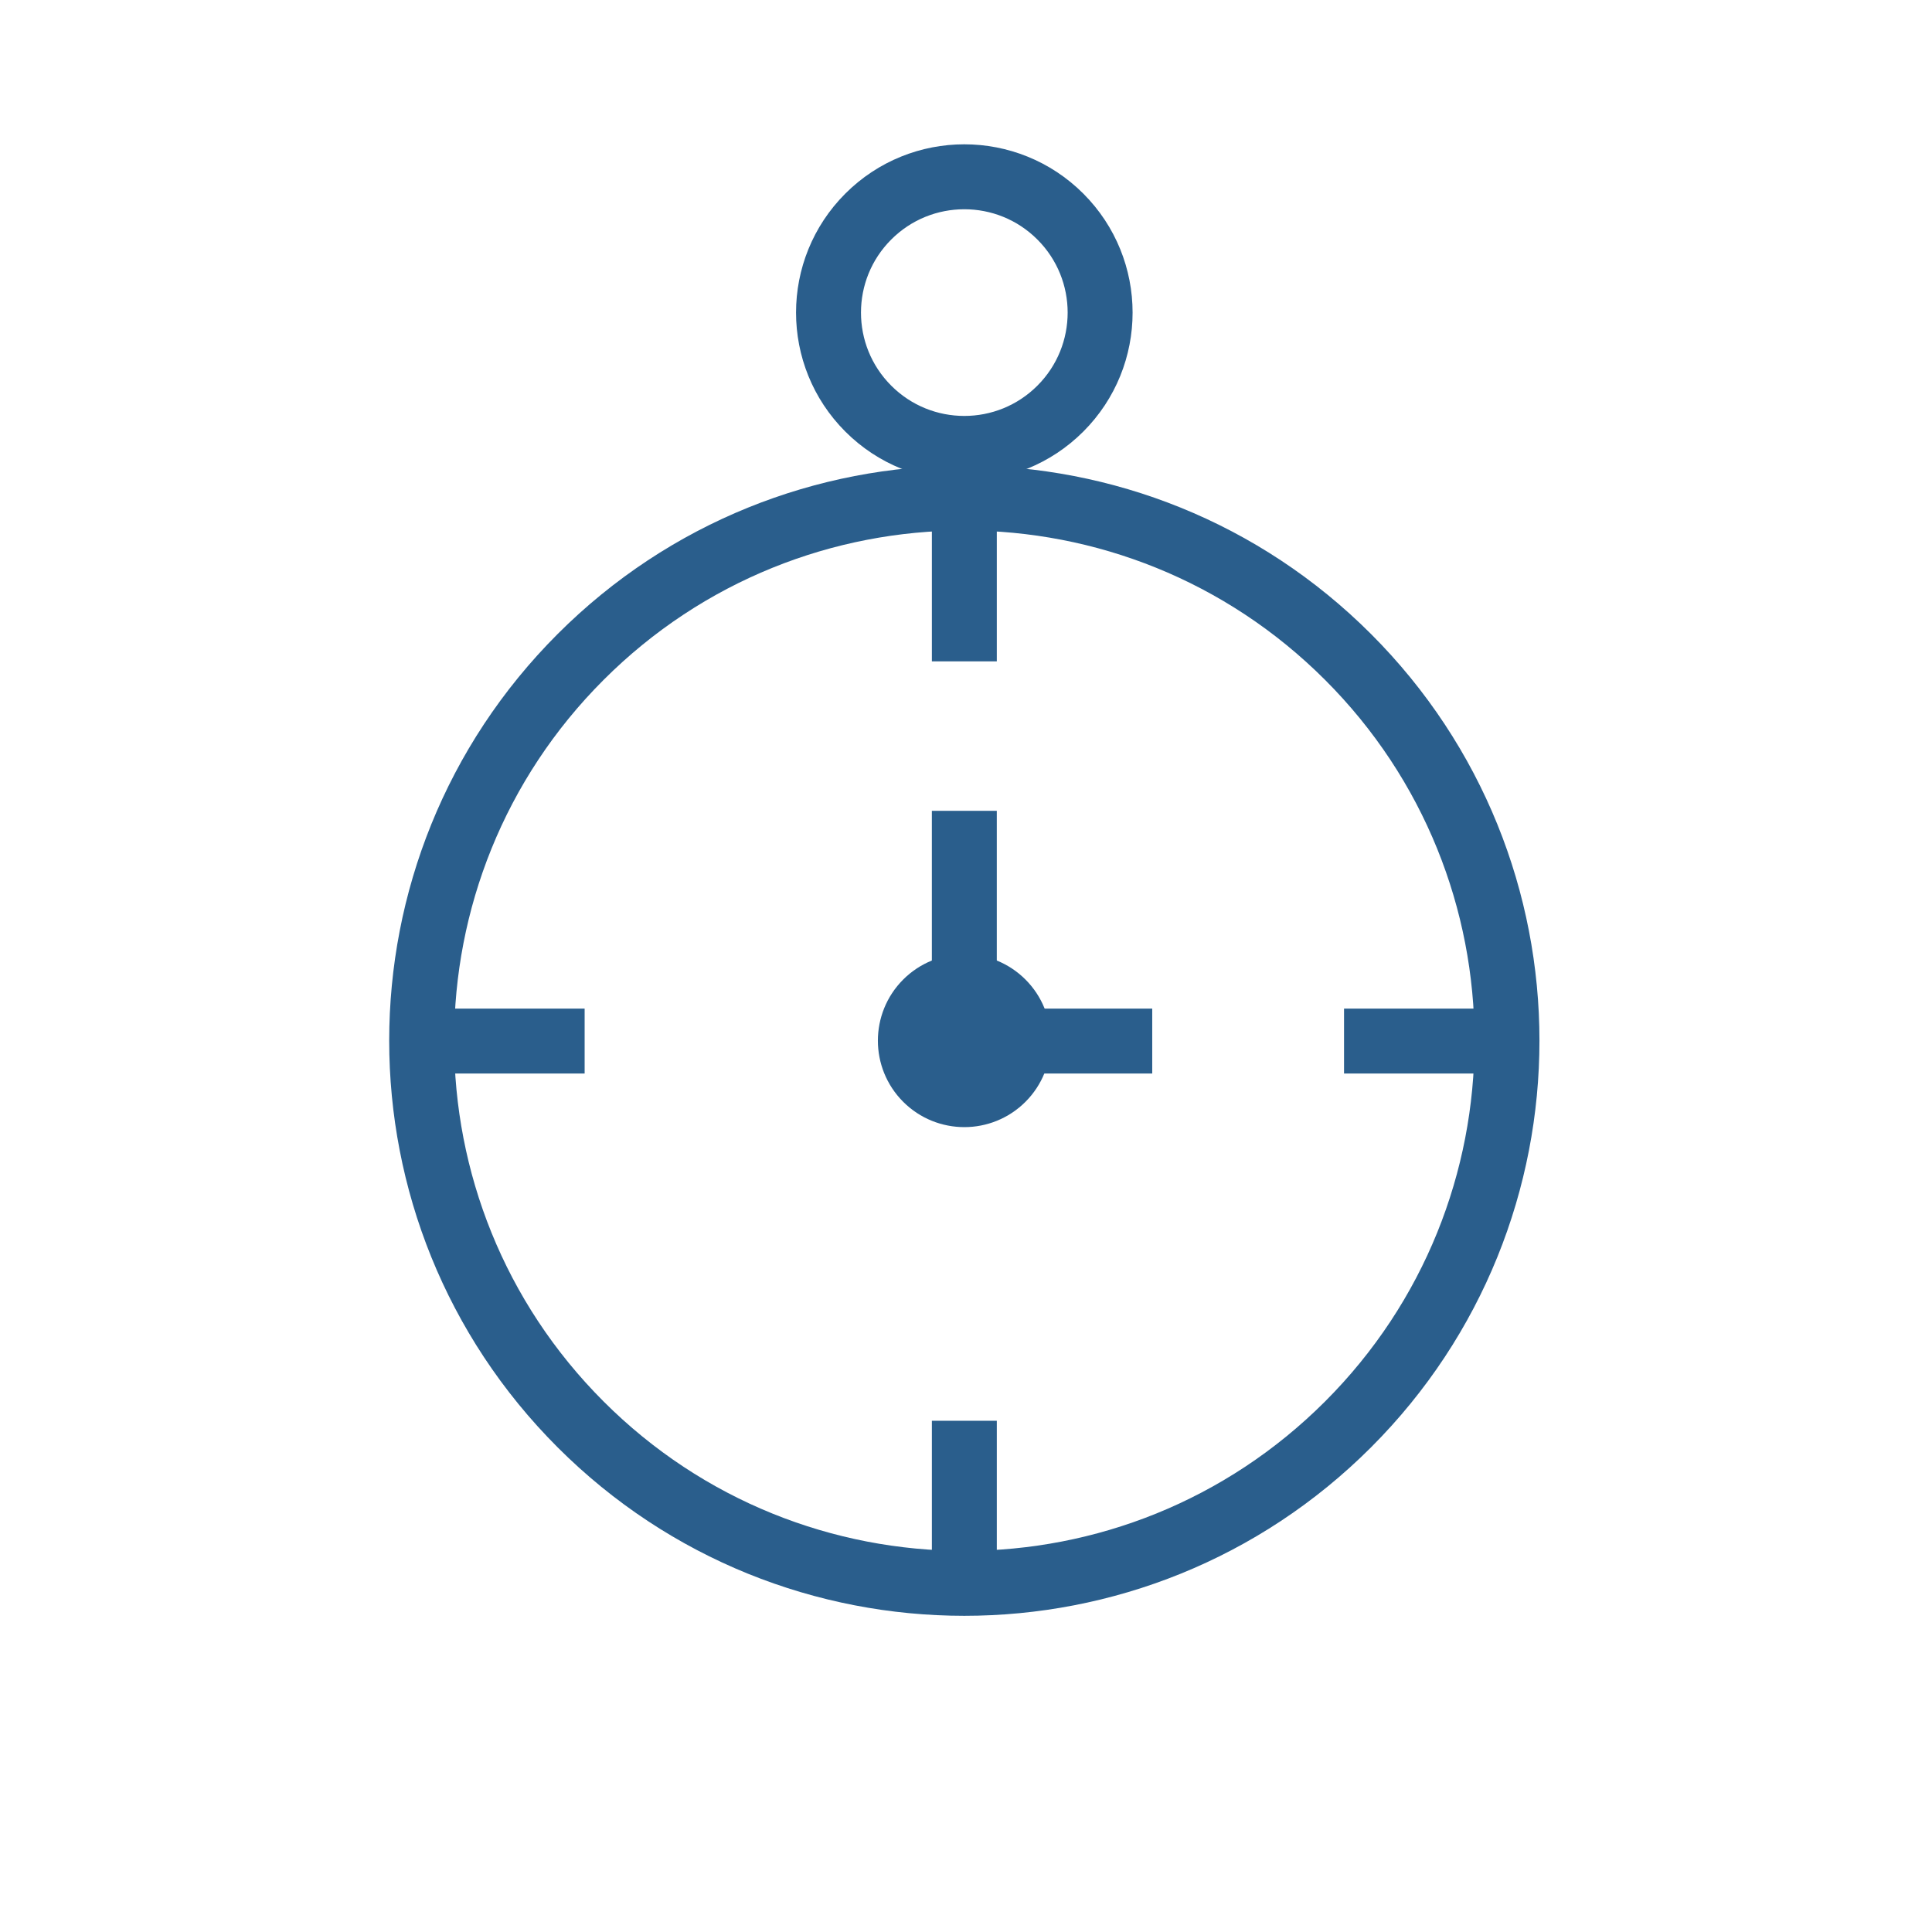 <svg width="119" height="119" viewBox="0 0 119 119" fill="none" xmlns="http://www.w3.org/2000/svg">
<g clip-path="url(#clip0_166_512)">
<path d="M83.032 87.735C96.085 74.681 96.085 53.518 83.032 40.465C69.979 27.411 48.815 27.411 35.762 40.465C22.709 53.518 22.709 74.681 35.762 87.735C48.815 100.788 69.979 100.788 83.032 87.735Z" stroke="#2A5E8C" stroke-width="4" stroke-miterlimit="10"/>
<path d="M65.311 25.169C68.578 21.902 68.578 16.606 65.311 13.339C62.044 10.072 56.748 10.072 53.481 13.339C50.215 16.606 50.215 21.902 53.481 25.169C56.748 28.436 62.044 28.436 65.311 25.169Z" stroke="#2A5E8C" stroke-width="4" stroke-miterlimit="10"/>
<path d="M92.487 64.123H82.785" stroke="#2A5E8C" stroke-width="4" stroke-miterlimit="10"/>
<path d="M36.01 64.123L26.309 64.123" stroke="#2A5E8C" stroke-width="4" stroke-miterlimit="10"/>
<path d="M59.398 87.511L59.398 97.212" stroke="#2A5E8C" stroke-width="4" stroke-miterlimit="10"/>
<path d="M59.398 31.034L59.398 40.736" stroke="#2A5E8C" stroke-width="4" stroke-miterlimit="10"/>
<path d="M70.971 64.123L59.397 64.124L59.397 49.943" stroke="#2A5E8C" stroke-width="4" stroke-miterlimit="10"/>
<path d="M61.749 66.451C63.047 65.152 63.047 63.047 61.749 61.748C60.45 60.45 58.345 60.45 57.046 61.748C55.748 63.047 55.748 65.152 57.046 66.451C58.345 67.749 60.45 67.749 61.749 66.451Z" stroke="#2A5E8C" stroke-width="4" stroke-miterlimit="10"/>
</g>
<defs>
<clipPath id="clip0_166_512">
<rect width="84" height="84" fill="white" transform="translate(0 59.397) rotate(-45)"/>
</clipPath>
</defs>
</svg>

